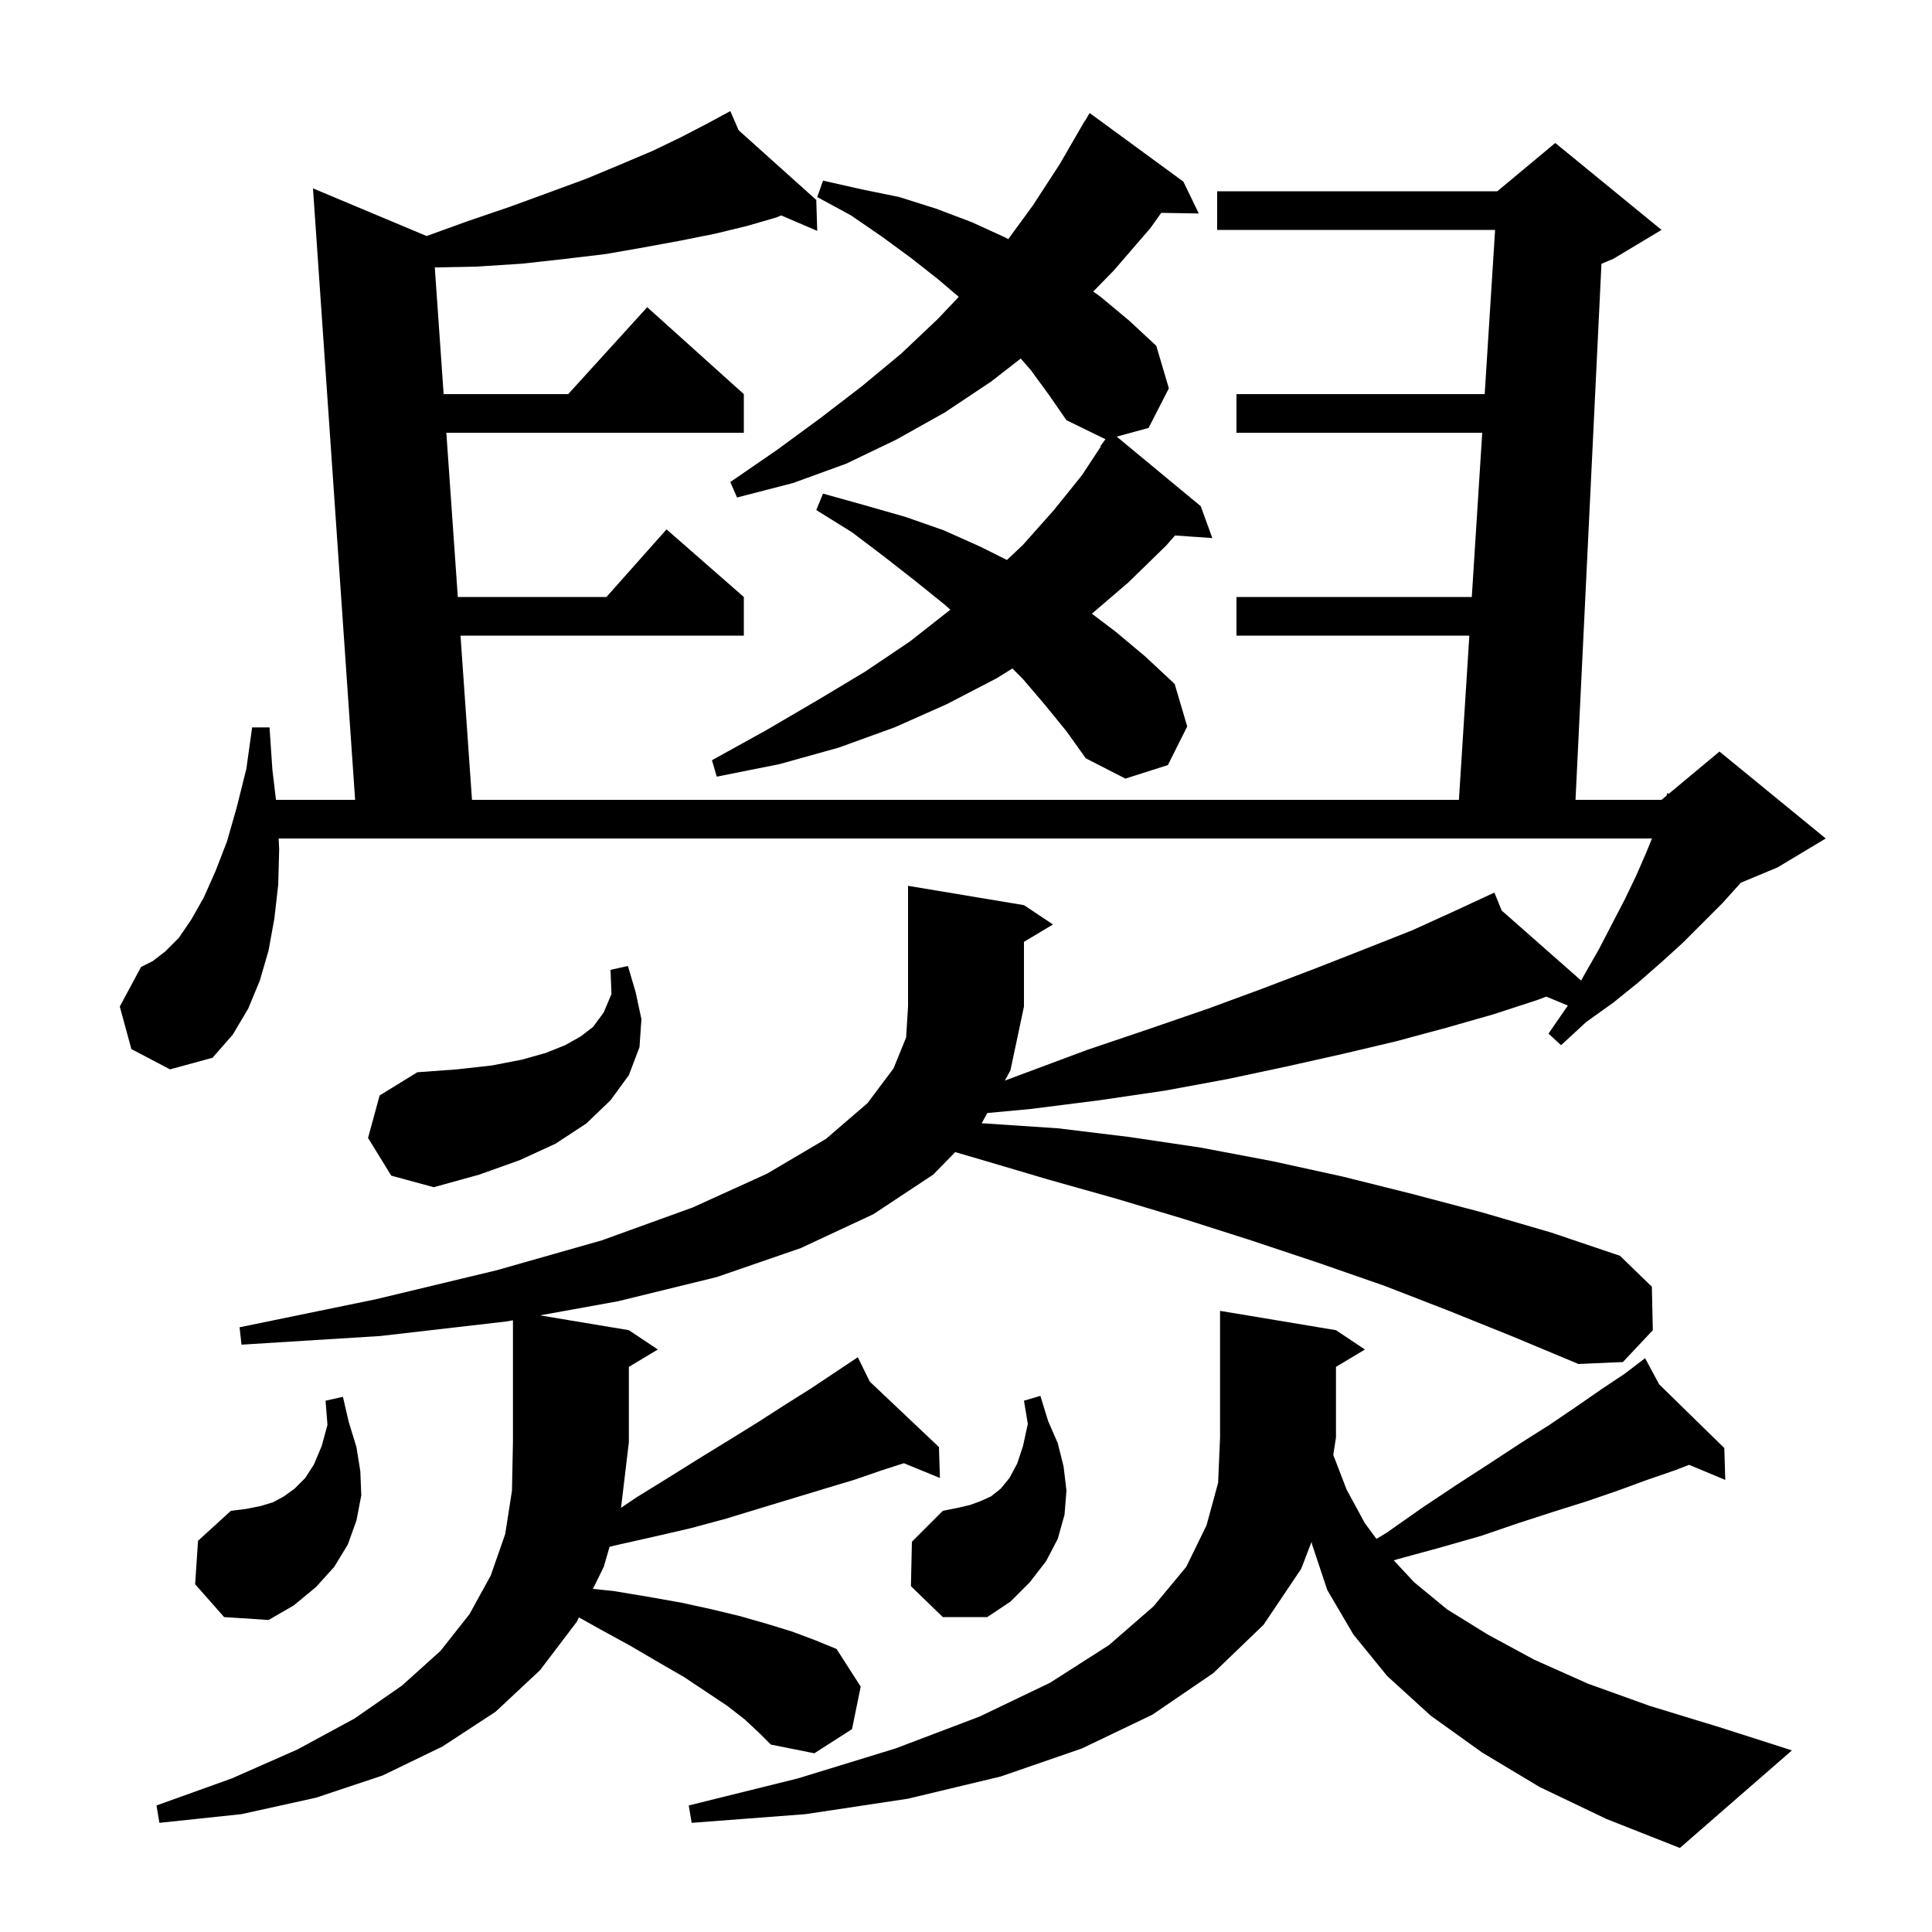 <svg xmlns="http://www.w3.org/2000/svg" xmlns:xlink="http://www.w3.org/1999/xlink" version="1.1" baseProfile="full" viewBox="0 0 200 200" width="200" height="200"><g fill="currentColor"><path d="M 159.4 185.0 L 153.4 181.4 L 148.1 177.6 L 143.6 173.5 L 140.1 169.2 L 137.4 164.6 L 135.8 159.8 L 135.779 159.595 L 134.7 162.4 L 130.8 168.2 L 125.6 173.2 L 119.3 177.5 L 112.0 181.0 L 103.6 183.9 L 94.0 186.2 L 83.4 187.8 L 71.6 188.7 L 71.3 186.9 L 82.6 184.1 L 92.7 181.0 L 101.4 177.7 L 108.7 174.2 L 114.8 170.3 L 119.4 166.3 L 122.8 162.2 L 124.9 157.9 L 126.1 153.5 L 126.3 148.8 L 126.3 135.7 L 138.3 137.7 L 141.3 139.7 L 138.3 141.5 L 138.3 148.8 L 138.019 150.611 L 139.4 154.2 L 141.3 157.7 L 142.491 159.305 L 143.5 158.7 L 147.2 156.1 L 150.8 153.7 L 154.2 151.5 L 157.4 149.4 L 160.4 147.5 L 163.2 145.6 L 165.8 143.8 L 168.2 142.2 L 169.547 141.173 L 169.5 141.1 L 169.563 141.162 L 170.3 140.6 L 171.754 143.304 L 178.5 149.9 L 178.6 153.2 L 174.856 151.64 L 173.4 152.2 L 170.5 153.2 L 167.5 154.3 L 164.3 155.4 L 160.8 156.5 L 157.1 157.7 L 153.3 159.0 L 149.1 160.2 L 144.7 161.4 L 144.282 161.53 L 146.4 163.8 L 149.8 166.6 L 154.0 169.2 L 158.8 171.8 L 164.4 174.3 L 170.8 176.6 L 178.0 178.8 L 185.5 181.2 L 173.9 191.3 L 166.3 188.3 Z M 20.2 164.0 L 20.5 159.5 L 23.9 156.4 L 25.5 156.2 L 27.0 155.9 L 28.3 155.5 L 29.4 154.9 L 30.5 154.1 L 31.6 153.0 L 32.5 151.6 L 33.3 149.7 L 33.9 147.5 L 33.7 145.0 L 35.5 144.6 L 36.1 147.2 L 36.9 149.8 L 37.3 152.3 L 37.4 154.8 L 36.9 157.4 L 36.0 159.9 L 34.6 162.2 L 32.7 164.3 L 30.4 166.2 L 27.8 167.7 L 23.2 167.4 Z M 94.3 164.2 L 94.4 159.6 L 97.6 156.4 L 99.1 156.1 L 100.4 155.8 L 101.5 155.4 L 102.6 154.9 L 103.6 154.1 L 104.5 153.0 L 105.3 151.5 L 105.9 149.7 L 106.4 147.4 L 106.0 145.0 L 107.7 144.5 L 108.5 147.1 L 109.5 149.4 L 110.1 151.8 L 110.4 154.3 L 110.2 156.8 L 109.5 159.3 L 108.3 161.6 L 106.6 163.8 L 104.6 165.8 L 102.2 167.4 L 97.6 167.4 Z M 150.0 135.7 L 143.3 133.1 L 136.4 130.7 L 129.5 128.4 L 122.6 126.2 L 115.6 124.1 L 108.5 122.1 L 101.4 120.0 L 98.886 119.267 L 96.6 121.6 L 90.4 125.7 L 82.9 129.2 L 74.2 132.2 L 64.0 134.7 L 55.899 136.167 L 65.1 137.7 L 68.1 139.7 L 65.1 141.5 L 65.1 149.3 L 64.3 156.0 L 64.27 156.102 L 65.9 155.0 L 69.3 152.9 L 72.5 150.9 L 75.6 149.0 L 78.5 147.2 L 81.3 145.4 L 84.0 143.7 L 87.943 141.071 L 87.9 141.0 L 87.962 141.059 L 88.8 140.5 L 90.038 143.023 L 97.2 149.8 L 97.3 153.0 L 93.569 151.471 L 91.3 152.2 L 88.4 153.2 L 85.4 154.1 L 78.8 156.1 L 75.2 157.2 L 71.5 158.2 L 67.6 159.1 L 63.6 160.0 L 63.101 160.131 L 62.5 162.2 L 61.379 164.482 L 63.5 164.7 L 67.1 165.3 L 70.5 165.9 L 73.7 166.6 L 76.6 167.3 L 79.4 168.1 L 82.0 168.9 L 84.4 169.8 L 86.6 170.7 L 89.1 174.6 L 88.2 179.0 L 84.3 181.5 L 79.8 180.6 L 78.6 179.4 L 77.1 178.0 L 75.3 176.6 L 70.8 173.6 L 68.2 172.1 L 65.3 170.4 L 62.2 168.7 L 59.93 167.432 L 59.7 167.9 L 55.9 172.9 L 51.3 177.2 L 45.8 180.8 L 39.6 183.8 L 32.7 186.1 L 25.0 187.8 L 16.5 188.7 L 16.2 186.9 L 24.0 184.1 L 30.8 181.1 L 36.7 177.9 L 41.6 174.5 L 45.6 170.9 L 48.6 167.1 L 50.8 163.1 L 52.3 158.8 L 53.0 154.3 L 53.1 149.3 L 53.1 136.673 L 52.4 136.8 L 39.4 138.3 L 25.0 139.2 L 24.8 137.4 L 38.9 134.5 L 51.4 131.5 L 62.3 128.4 L 71.7 125.0 L 79.4 121.5 L 85.5 117.9 L 89.8 114.2 L 92.5 110.6 L 93.8 107.4 L 94.0 104.2 L 94.0 91.7 L 106.0 93.7 L 109.0 95.7 L 106.0 97.5 L 106.0 104.2 L 104.6 110.8 L 104.026 111.859 L 105.8 111.2 L 112.5 108.7 L 119.0 106.5 L 125.1 104.4 L 130.8 102.3 L 136.3 100.2 L 141.4 98.2 L 146.2 96.3 L 150.6 94.3 L 153.807 92.814 L 153.8 92.8 L 153.813 92.811 L 154.7 92.4 L 155.452 94.256 L 163.682 101.508 L 163.9 101.1 L 165.5 98.3 L 166.9 95.6 L 168.2 93.1 L 169.4 90.6 L 170.4 88.3 L 171.014 86.8 L 28.845 86.8 L 28.9 87.9 L 28.8 91.6 L 28.4 95.1 L 27.8 98.4 L 26.9 101.5 L 25.7 104.4 L 24.1 107.1 L 22.0 109.5 L 17.6 110.7 L 13.6 108.6 L 12.4 104.2 L 14.6 100.1 L 15.8 99.5 L 17.1 98.5 L 18.5 97.1 L 19.8 95.2 L 21.1 92.9 L 22.3 90.2 L 23.5 87.1 L 24.5 83.6 L 25.5 79.6 L 26.1 75.3 L 27.9 75.3 L 28.2 79.7 L 28.569 82.8 L 36.762 82.8 L 32.4 19.5 L 44.163 24.433 L 48.4 22.9 L 52.8 21.4 L 56.9 19.9 L 60.7 18.5 L 64.3 17.0 L 67.6 15.6 L 70.5 14.2 L 73.2 12.8 L 74.736 11.968 L 74.7 11.9 L 74.761 11.955 L 75.6 11.5 L 76.467 13.487 L 84.5 20.7 L 84.6 23.9 L 80.861 22.298 L 80.4 22.5 L 77.3 23.4 L 74.0 24.2 L 70.5 24.9 L 66.7 25.6 L 62.7 26.3 L 58.5 26.8 L 54.0 27.3 L 49.3 27.6 L 45.009 27.686 L 45.925 40.8 L 58.818 40.8 L 67.0 31.8 L 77.0 40.8 L 77.0 44.8 L 46.205 44.8 L 47.393 61.8 L 62.778 61.8 L 69.0 54.8 L 77.0 61.8 L 77.0 65.8 L 47.672 65.8 L 48.86 82.8 L 151.027 82.8 L 152.106 65.8 L 128.0 65.8 L 128.0 61.8 L 152.36 61.8 L 153.44 44.8 L 128.0 44.8 L 128.0 40.8 L 153.694 40.8 L 154.773 23.8 L 126.0 23.8 L 126.0 19.8 L 155.0 19.8 L 161.0 14.8 L 172.0 23.8 L 167.0 26.8 L 165.782 27.308 L 163.097 82.8 L 172.0 82.8 L 172.514 82.371 L 172.6 82.1 L 172.748 82.176 L 178.0 77.8 L 189.0 86.8 L 184.0 89.8 L 180.197 91.384 L 180.1 91.5 L 178.3 93.5 L 174.2 97.6 L 172.0 99.6 L 169.6 101.7 L 167.0 103.8 L 164.2 105.8 L 161.6 108.2 L 160.3 107.0 L 162.3 104.1 L 162.303 104.095 L 160.069 103.167 L 159.2 103.5 L 154.6 105.0 L 149.7 106.4 L 144.5 107.8 L 139.0 109.1 L 133.2 110.4 L 127.1 111.7 L 120.6 112.9 L 113.8 113.9 L 106.7 114.8 L 102.203 115.22 L 101.622 116.29 L 102.0 116.3 L 109.5 116.8 L 116.9 117.7 L 124.3 118.8 L 131.7 120.2 L 139.0 121.8 L 146.2 123.6 L 153.4 125.5 L 160.6 127.6 L 167.7 130.0 L 171.0 133.2 L 171.1 137.7 L 168.0 141.0 L 163.4 141.2 L 156.7 138.4 Z M 38.1 117.8 L 39.3 113.4 L 43.2 111.0 L 47.3 110.7 L 50.9 110.3 L 54.0 109.7 L 56.5 109.0 L 58.5 108.2 L 60.1 107.3 L 61.4 106.3 L 62.5 104.8 L 63.3 102.9 L 63.2 100.4 L 65.0 100.0 L 65.8 102.7 L 66.4 105.5 L 66.2 108.4 L 65.1 111.3 L 63.2 113.9 L 60.7 116.3 L 57.5 118.4 L 53.8 120.1 L 49.6 121.6 L 44.9 122.9 L 40.5 121.7 Z M 108.2 73.0 L 105.9 70.3 L 104.8 69.2 L 103.2 70.2 L 98.0 72.9 L 92.6 75.3 L 86.8 77.4 L 80.7 79.1 L 74.2 80.4 L 73.7 78.7 L 79.3 75.6 L 84.6 72.5 L 89.6 69.5 L 94.2 66.4 L 98.379 63.117 L 97.8 62.6 L 94.7 60.1 L 91.5 57.6 L 88.2 55.1 L 84.5 52.8 L 85.2 51.1 L 89.5 52.3 L 93.7 53.5 L 97.7 54.9 L 101.5 56.6 L 104.238 57.969 L 105.9 56.4 L 109.1 52.8 L 112.0 49.2 L 113.953 46.232 L 113.9 46.2 L 114.436 45.469 L 110.4 43.5 L 108.6 40.9 L 106.7 38.3 L 105.664 37.117 L 102.6 39.5 L 97.8 42.7 L 92.8 45.5 L 87.6 48.0 L 82.1 50.0 L 76.3 51.5 L 75.6 49.9 L 80.4 46.6 L 84.9 43.3 L 89.2 40.0 L 93.3 36.6 L 97.1 33.0 L 99.248 30.73 L 97.1 28.9 L 94.3 26.7 L 91.3 24.5 L 88.1 22.3 L 84.6 20.4 L 85.2 18.7 L 89.2 19.6 L 93.1 20.4 L 96.9 21.6 L 100.6 23.0 L 104.1 24.6 L 104.374 24.753 L 106.9 21.3 L 109.7 17.0 L 112.3 12.5 L 112.322 12.513 L 112.8 11.7 L 122.5 18.8 L 124.1 22.1 L 120.209 22.034 L 119.1 23.6 L 115.3 28.0 L 113.171 30.182 L 113.9 30.7 L 116.9 33.2 L 119.7 35.8 L 121.0 40.2 L 118.9 44.3 L 115.603 45.199 L 124.3 52.4 L 125.5 55.7 L 121.636 55.434 L 120.7 56.5 L 116.8 60.3 L 113.032 63.53 L 115.5 65.4 L 118.6 68.0 L 121.6 70.8 L 122.9 75.2 L 120.9 79.2 L 116.5 80.6 L 112.4 78.5 L 110.4 75.7 Z "/></g></svg>